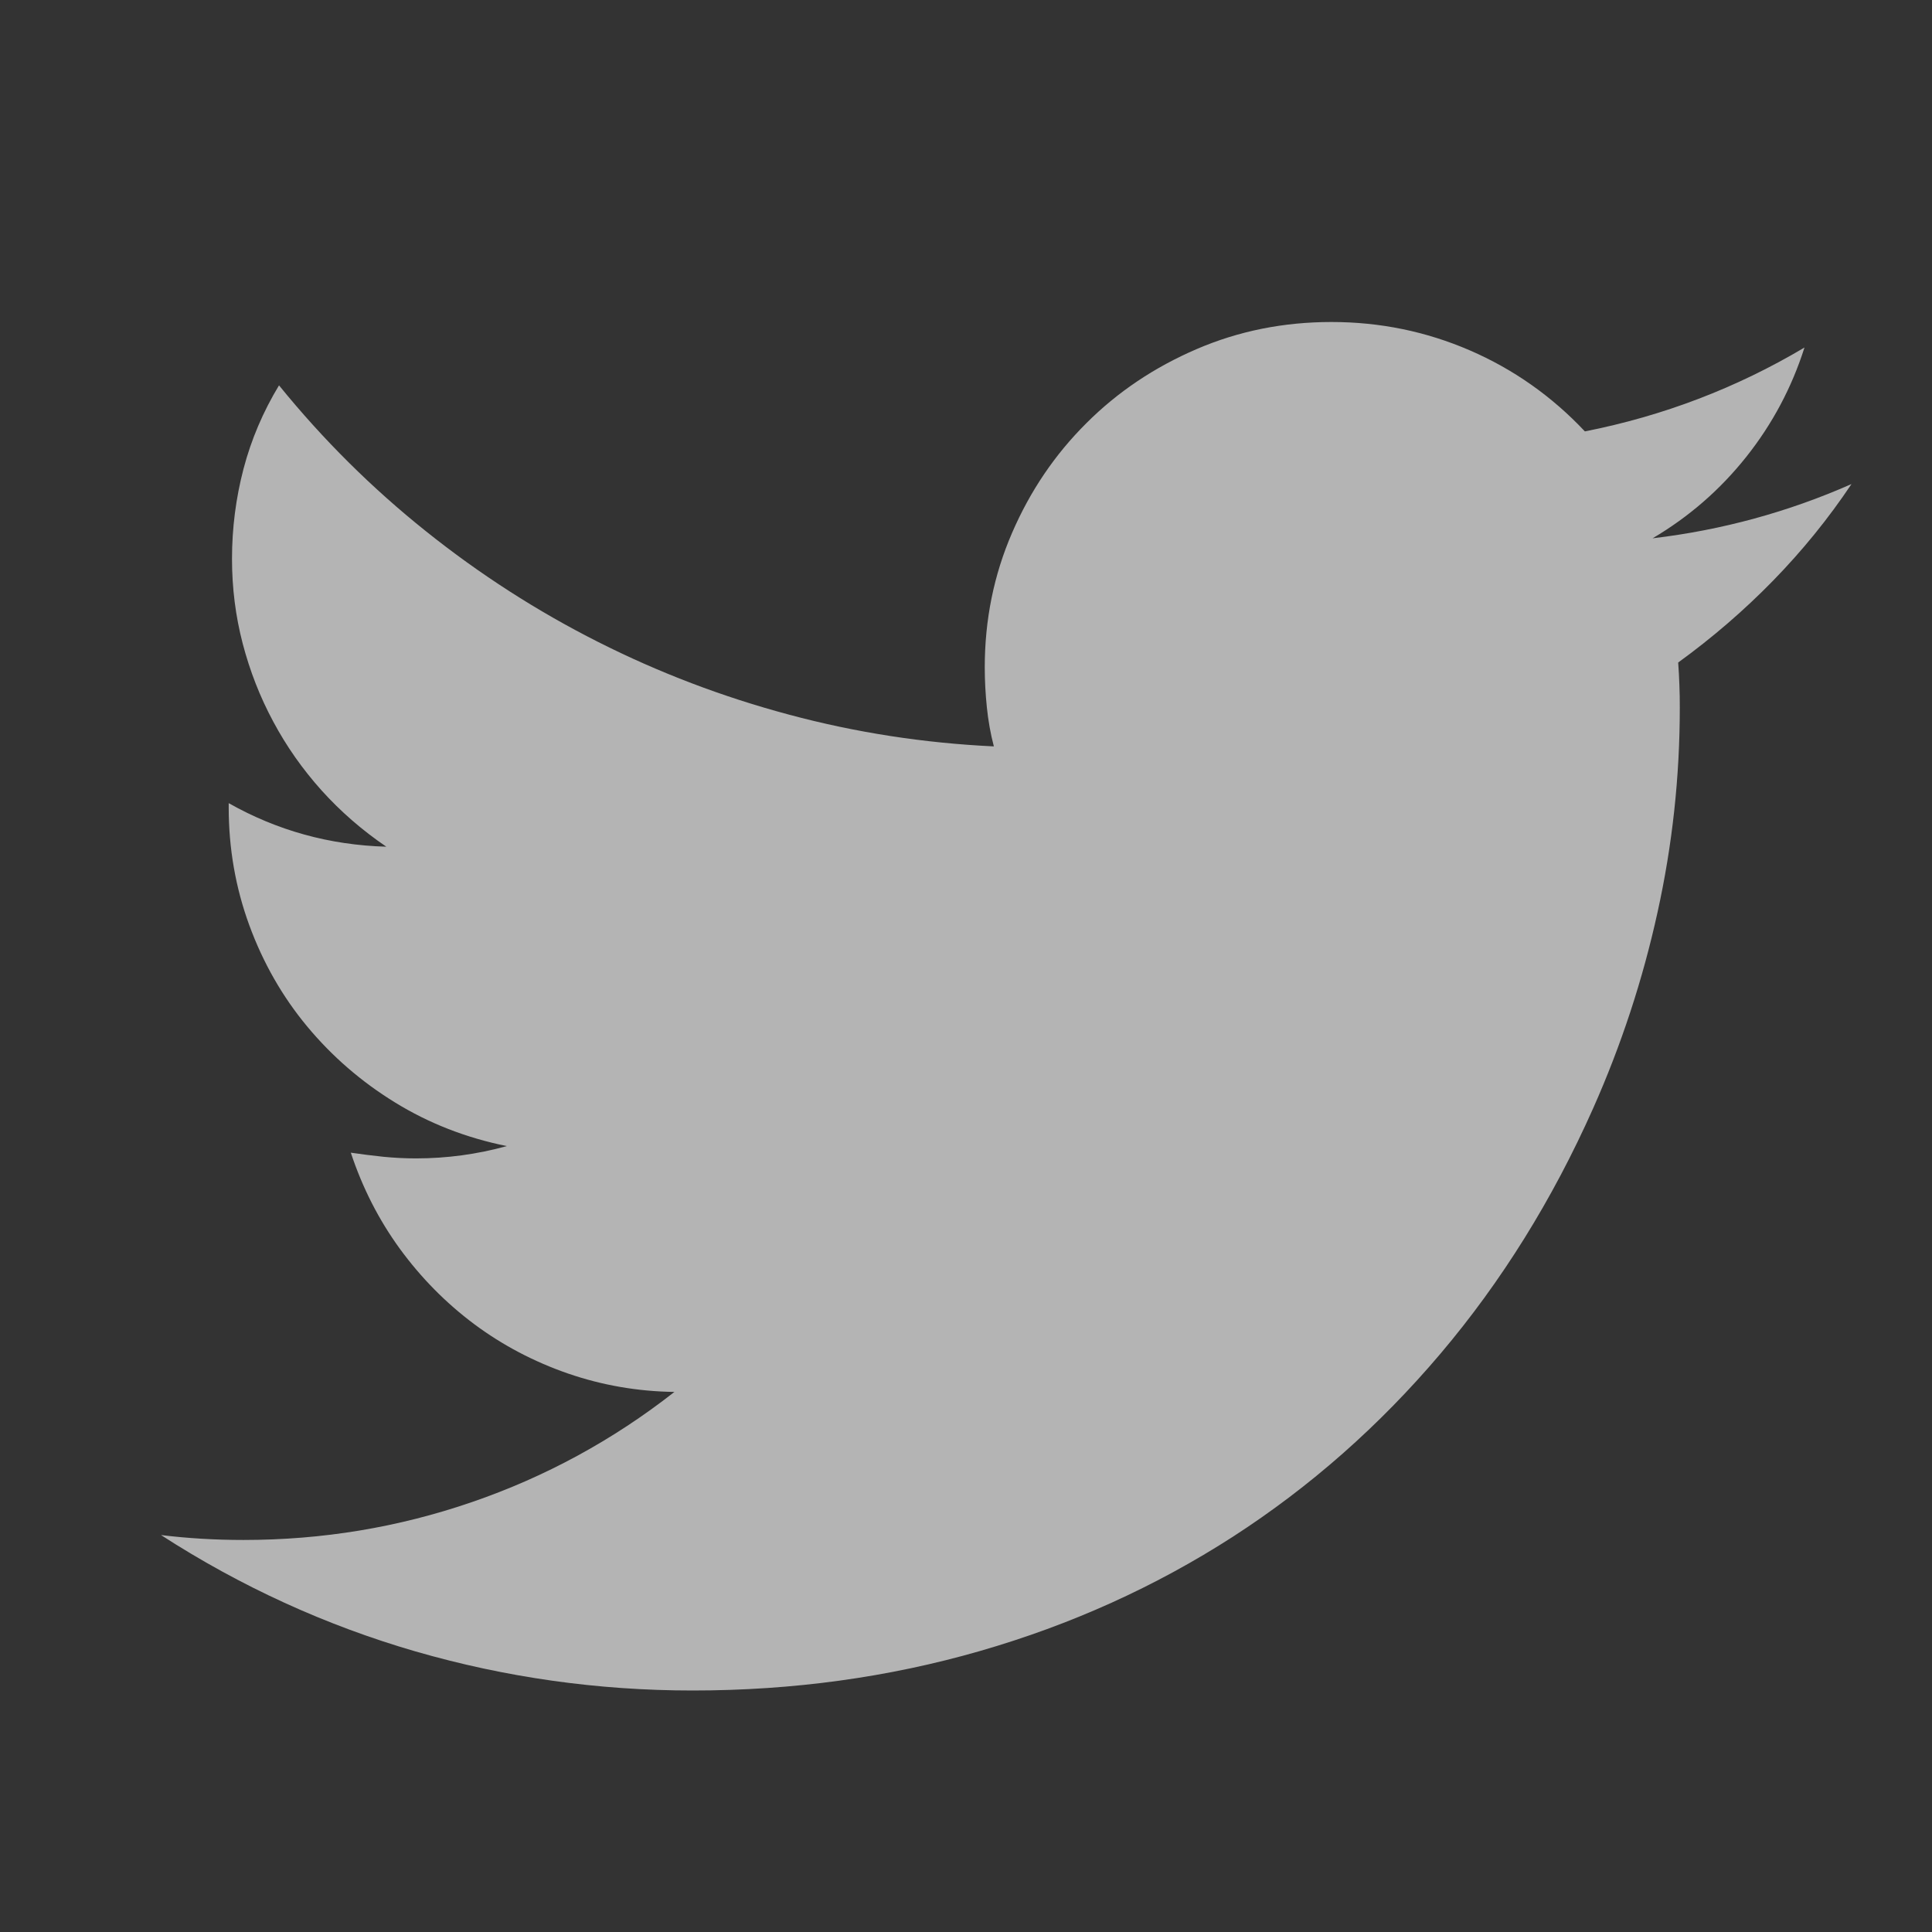 <svg width="24" height="24" viewBox="0 0 24 24" fill="none" xmlns="http://www.w3.org/2000/svg">
<rect x="0" y="0" width="24" height="24" fill="#333333" stroke="none"/>
<path d="M23 6.013C22.713 6.442 22.388 6.842 22.026 7.213C21.664 7.584 21.27 7.923 20.847 8.23C20.854 8.325 20.859 8.419 20.862 8.511C20.866 8.602 20.867 8.696 20.867 8.791C20.867 9.65 20.775 10.498 20.59 11.335C20.406 12.173 20.139 12.984 19.791 13.767C19.285 14.904 18.652 15.921 17.894 16.816C17.135 17.712 16.275 18.47 15.315 19.09C14.354 19.709 13.307 20.183 12.172 20.51C11.037 20.837 9.848 21 8.604 21C7.428 21 6.281 20.838 5.163 20.515C4.046 20.191 2.991 19.709 2 19.069C2.335 19.11 2.677 19.13 3.025 19.13C4.003 19.13 4.948 18.974 5.861 18.66C6.773 18.347 7.612 17.891 8.378 17.291C7.92 17.285 7.479 17.208 7.055 17.062C6.631 16.915 6.243 16.711 5.891 16.449C5.539 16.186 5.232 15.875 4.968 15.514C4.705 15.153 4.502 14.754 4.358 14.319C4.495 14.339 4.63 14.356 4.763 14.37C4.897 14.383 5.032 14.39 5.168 14.39C5.551 14.39 5.927 14.339 6.296 14.237C5.791 14.135 5.327 13.954 4.907 13.695C4.487 13.437 4.123 13.121 3.815 12.75C3.507 12.379 3.268 11.96 3.097 11.494C2.926 11.027 2.841 10.539 2.841 10.028V9.977C3.442 10.317 4.095 10.498 4.799 10.518C4.499 10.314 4.23 10.08 3.994 9.818C3.759 9.556 3.559 9.272 3.395 8.965C3.23 8.659 3.104 8.335 3.015 7.995C2.926 7.654 2.882 7.303 2.882 6.942C2.882 6.561 2.93 6.188 3.025 5.824C3.121 5.459 3.268 5.114 3.466 4.787C4.013 5.461 4.622 6.065 5.292 6.6C5.961 7.135 6.674 7.593 7.429 7.974C8.185 8.356 8.976 8.657 9.803 8.878C10.63 9.1 11.478 9.231 12.346 9.272C12.305 9.115 12.276 8.953 12.259 8.786C12.242 8.619 12.233 8.454 12.233 8.291C12.233 7.698 12.346 7.142 12.572 6.62C12.797 6.099 13.105 5.645 13.495 5.257C13.884 4.868 14.341 4.562 14.864 4.337C15.386 4.112 15.945 4 16.54 4C17.142 4 17.714 4.117 18.258 4.352C18.801 4.587 19.278 4.923 19.688 5.359C20.173 5.263 20.643 5.129 21.098 4.955C21.552 4.782 21.992 4.569 22.416 4.317C22.258 4.814 22.017 5.267 21.693 5.675C21.368 6.084 20.98 6.421 20.529 6.687C21.39 6.585 22.214 6.36 23 6.013L23 6.013Z" fill="white" fill-opacity="0.63"/>
</svg>
